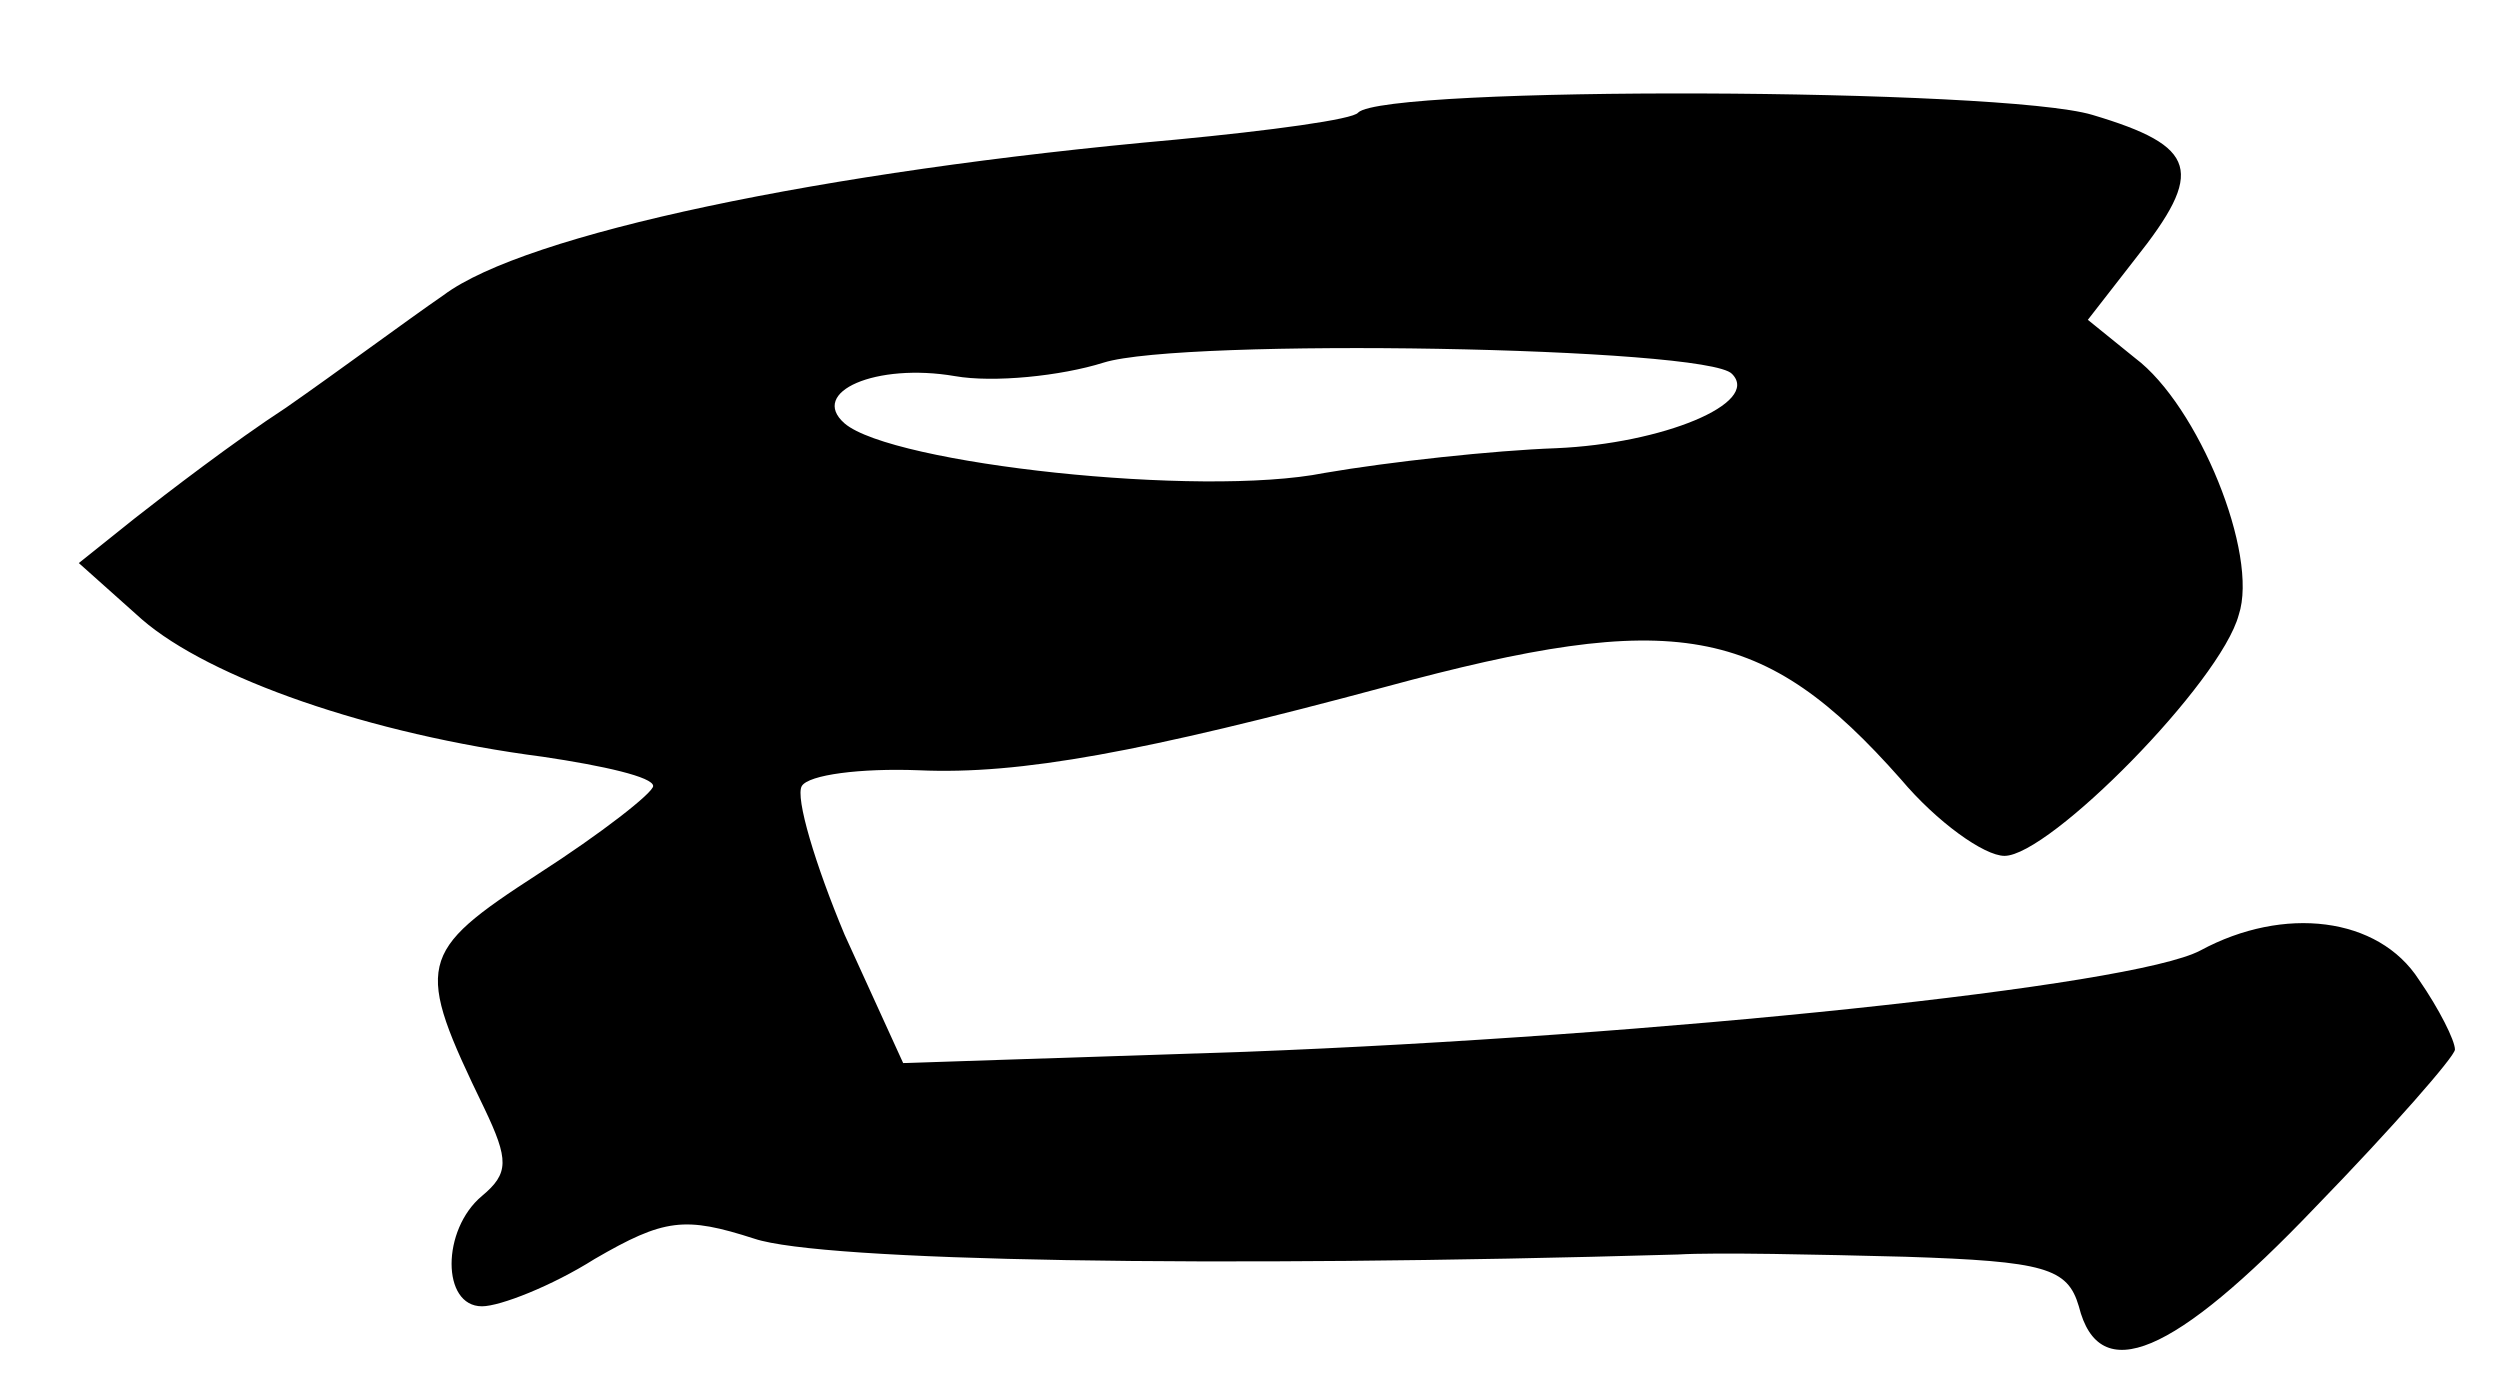 <?xml version="1.0" standalone="no"?>
<!DOCTYPE svg PUBLIC "-//W3C//DTD SVG 20010904//EN"
 "http://www.w3.org/TR/2001/REC-SVG-20010904/DTD/svg10.dtd">
<svg version="1.0" xmlns="http://www.w3.org/2000/svg"
 width="111pt" height="61pt" viewBox="0 0 111 61"
 preserveAspectRatio="xMidYMid meet">
<g transform="translate(0,61) scale(0.1,-0.1)"
fill="#000000" stroke="none">
<path d="M603 560 c-2 -3 -39 -8 -81 -12 -157 -14 -289 -42 -325 -69 -16 -11
-47 -34 -70 -50 -23 -15 -53 -38 -67 -49 l-25 -20 28 -25 c30 -26 101 -51 178
-61 27 -4 49 -9 49 -13 0 -3 -23 -21 -51 -39 -54 -35 -55 -40 -24 -104 11 -23
11 -29 -1 -39 -18 -15 -18 -49 0 -49 8 0 31 9 50 21 31 18 40 19 71 9 30 -10
203 -13 410 -7 17 1 62 0 101 -1 62 -2 72 -5 77 -22 9 -36 42 -22 105 44 34
35 62 67 62 70 0 4 -7 18 -16 31 -18 28 -60 33 -97 13 -30 -16 -242 -38 -424
-45 l-152 -5 -26 57 c-13 31 -22 61 -19 66 3 5 26 8 52 7 45 -2 99 8 207 37
129 35 168 28 229 -41 16 -19 37 -34 46 -34 20 0 96 77 104 107 9 27 -18 93
-46 114 l-21 17 21 27 c31 39 28 50 -19 64 -40 12 -314 13 -326 1z m166 -116
c13 -13 -31 -31 -78 -33 -28 -1 -74 -6 -103 -11 -55 -11 -192 4 -213 22 -16
14 14 27 49 21 17 -3 47 0 66 6 35 11 268 7 279 -5z"/>
</g>
</svg>
